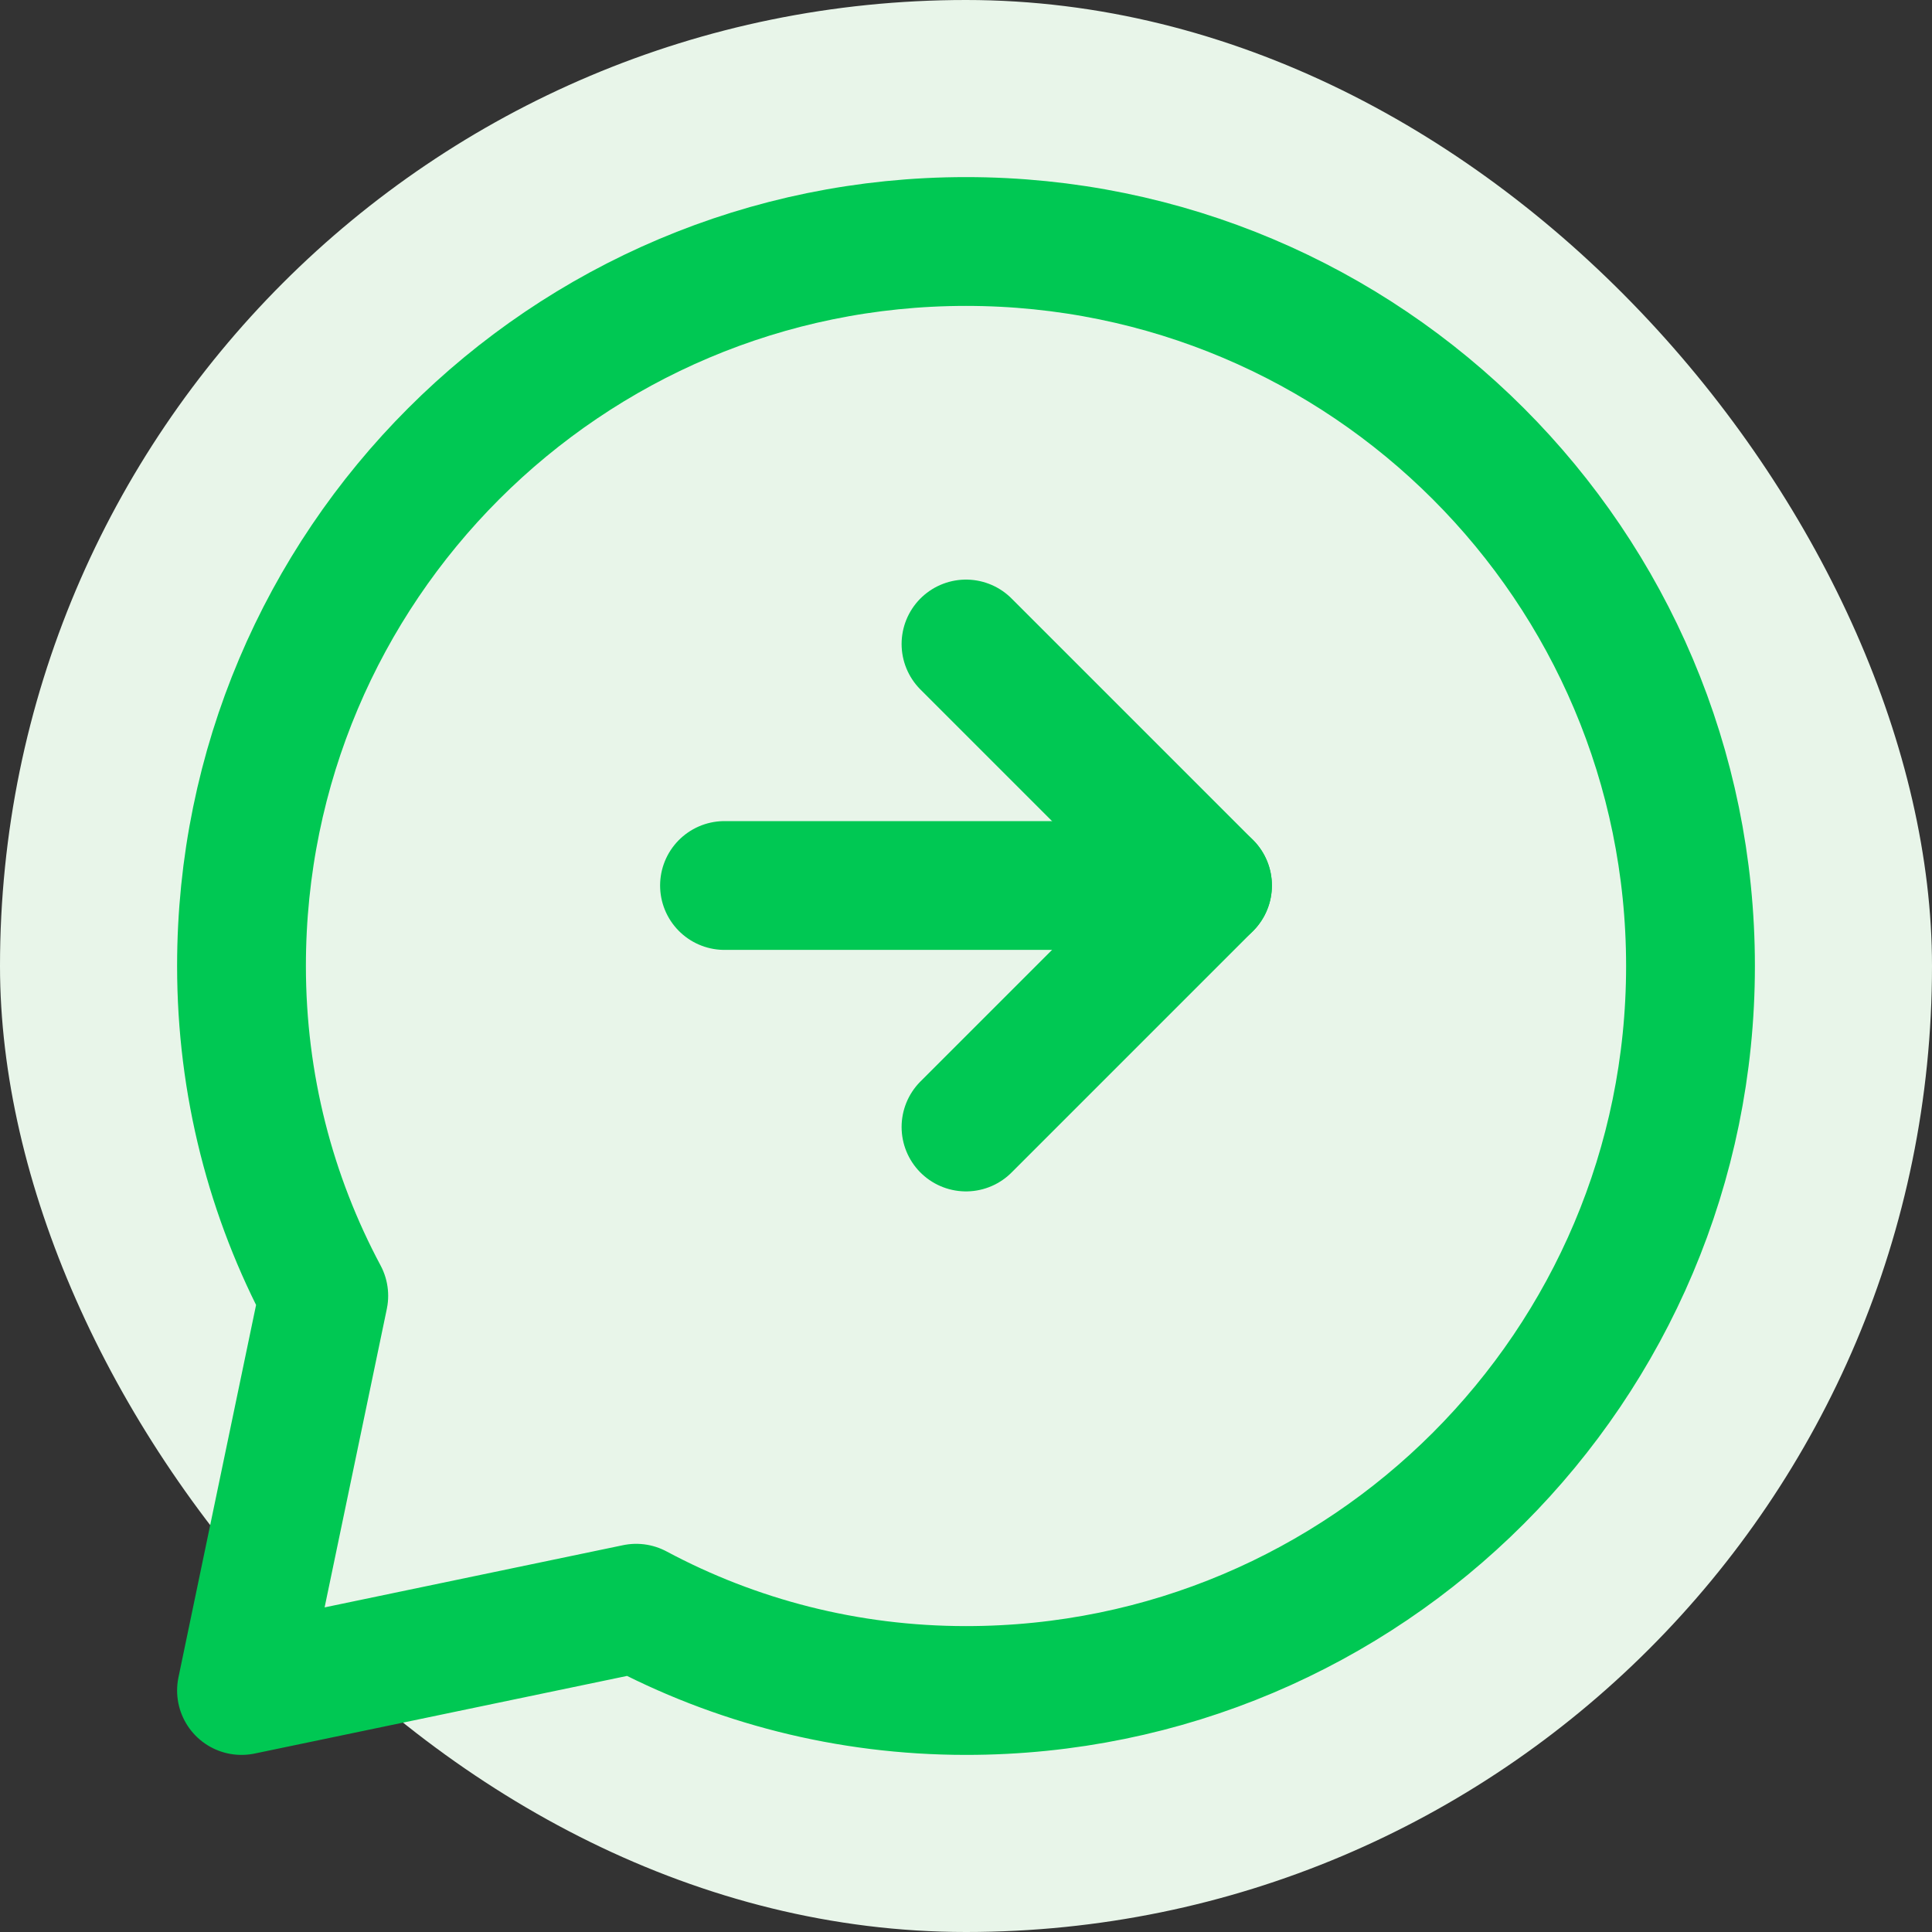 <?xml version="1.0" encoding="UTF-8"?>
<svg width="60" height="60" viewBox="0 0 60 60" fill="none" xmlns="http://www.w3.org/2000/svg">
    <rect x="0" y="0" width="60" height="60" fill="#333333" stroke="none"/>
    <rect width="60" height="60" rx="30" fill="#E8F5E9"/>
    <path d="M30 52.5C42.426 52.5 52.5 42.426 52.5 30C52.5 17.574 42.426 7.5 30 7.5C17.574 7.5 7.5 17.574 7.5 30C7.5 33.688 8.414 37.172 10.055 40.242L7.5 52.5L19.758 49.945C22.828 51.586 26.312 52.5 30 52.5Z" stroke="#00C853" stroke-width="4" stroke-linecap="round" stroke-linejoin="round"/>
    <path d="M30 35L37.5 27.5L30 20" stroke="#00C853" stroke-width="4" stroke-linecap="round" stroke-linejoin="round"/>
    <path d="M22.5 27.5H37.5" stroke="#00C853" stroke-width="4" stroke-linecap="round" stroke-linejoin="round"/>
</svg>
